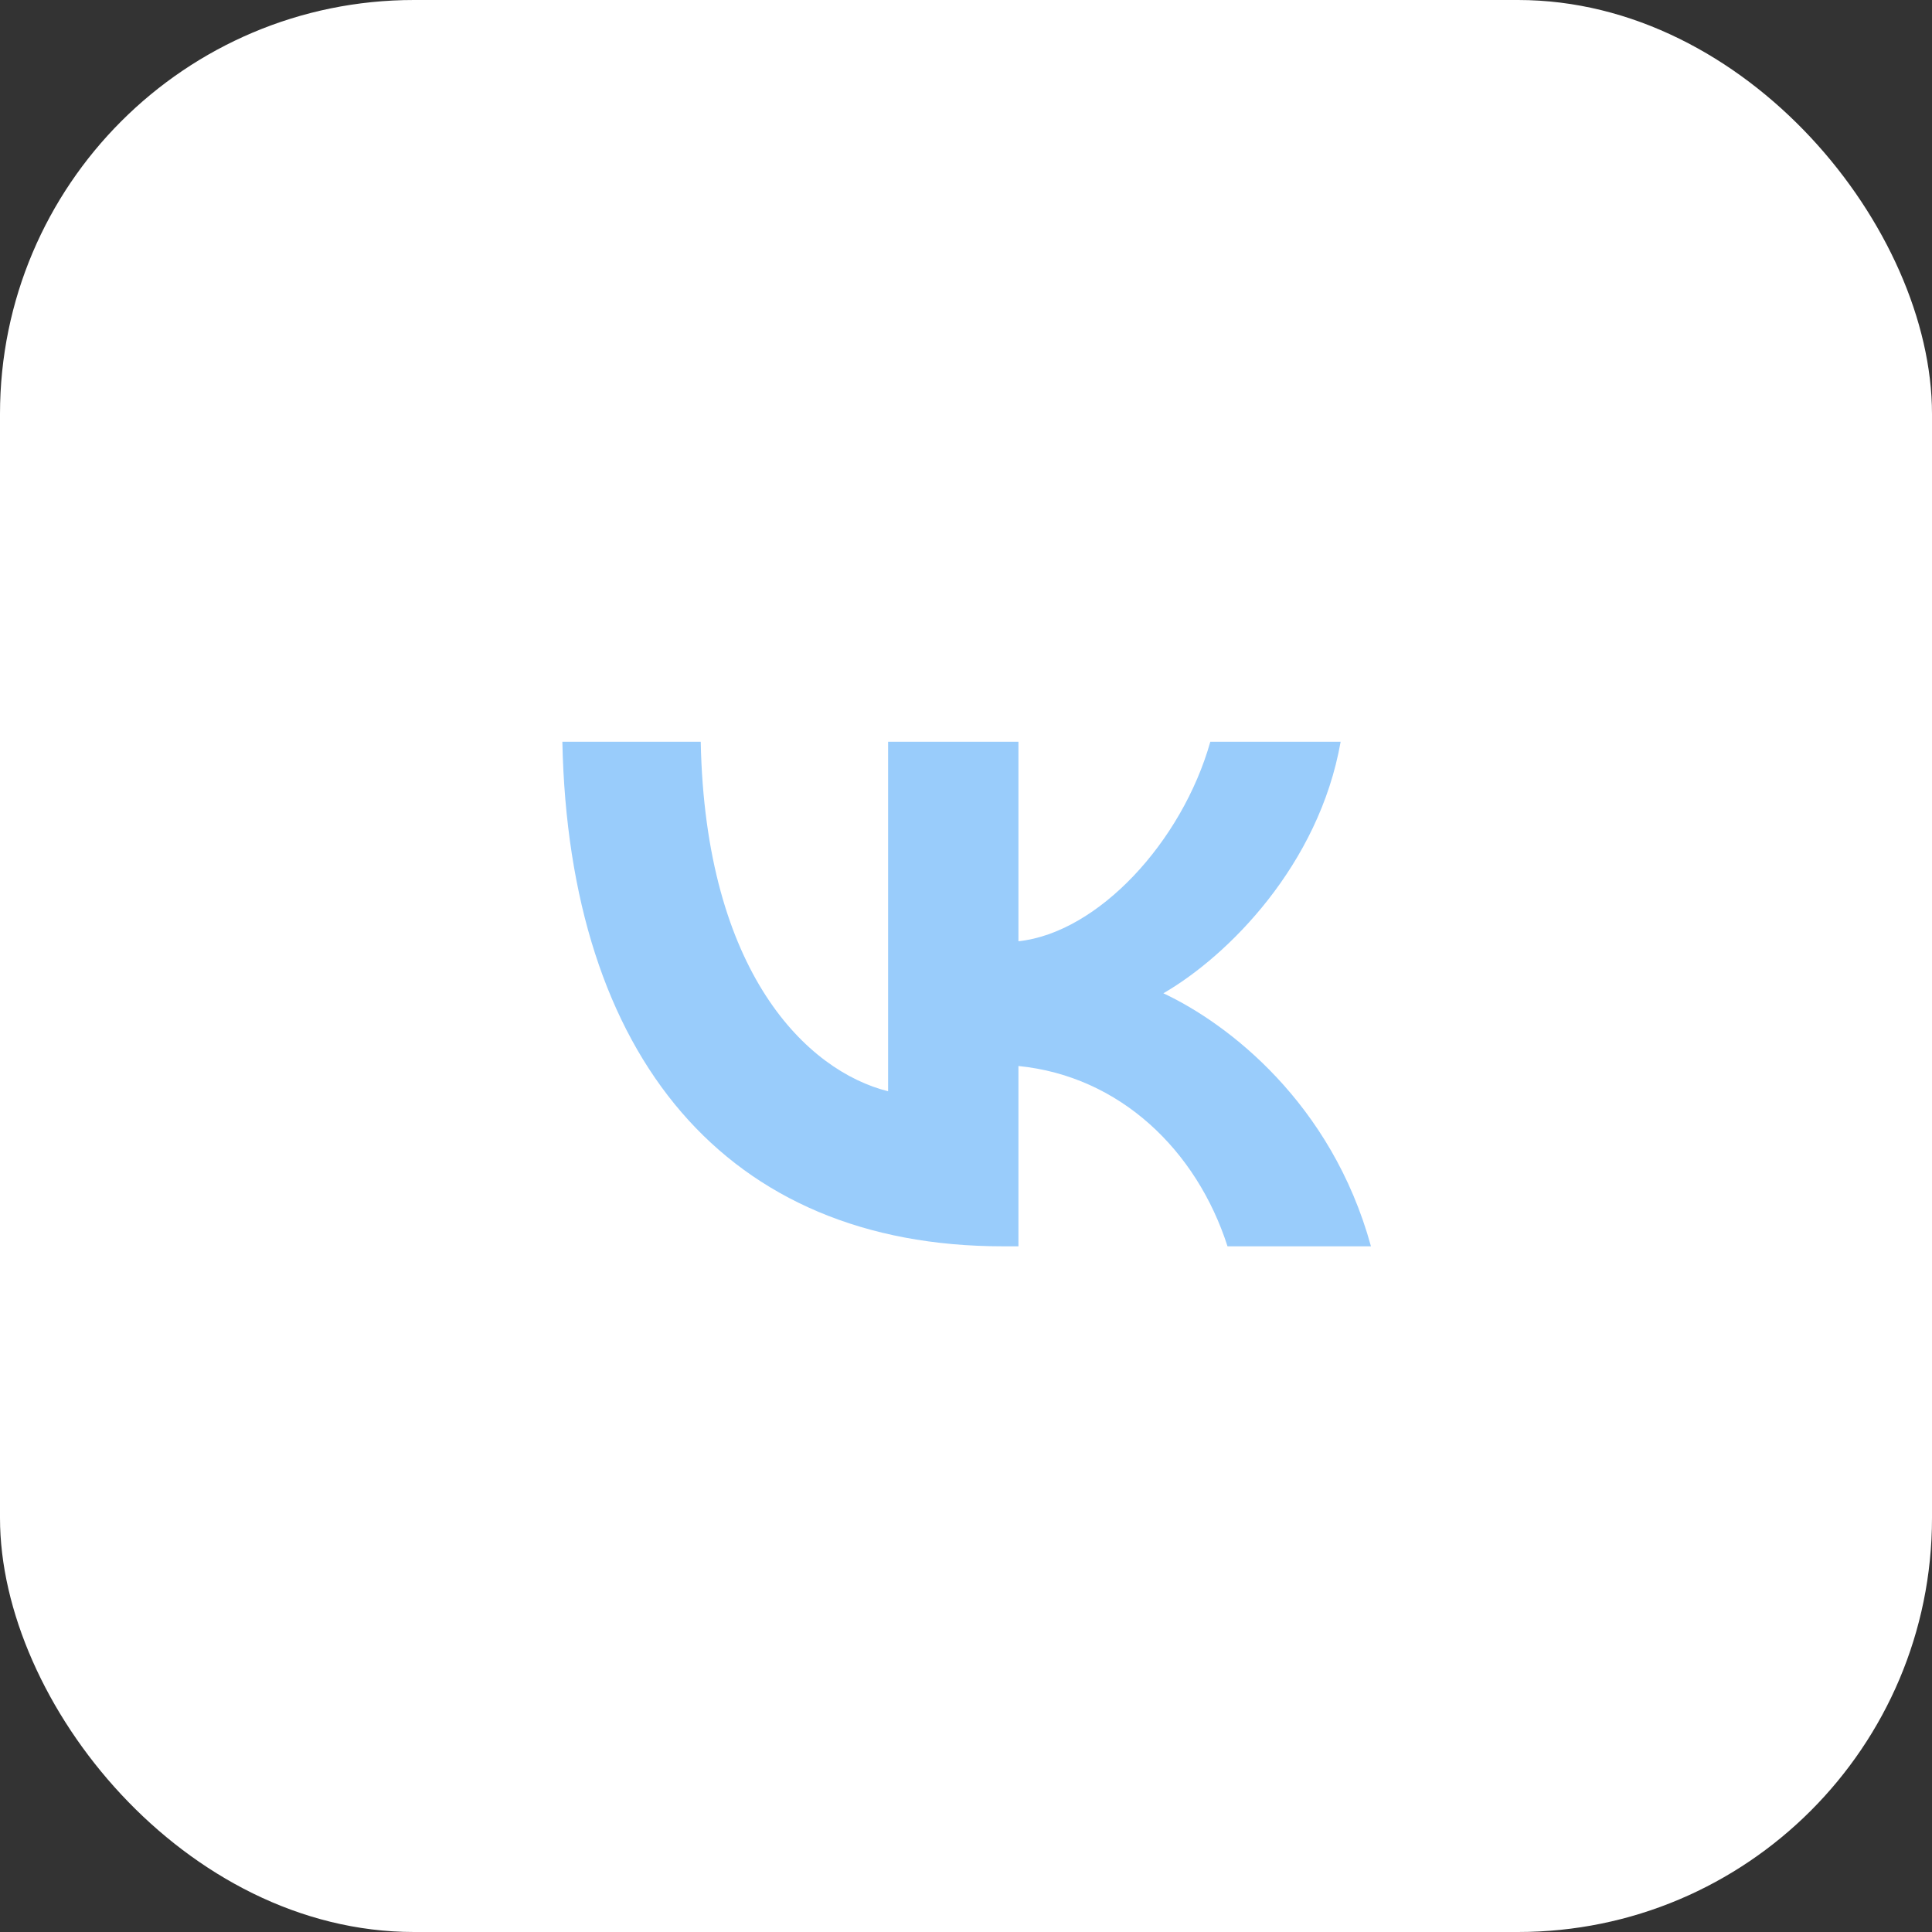 <?xml version="1.0" encoding="UTF-8"?> <svg xmlns="http://www.w3.org/2000/svg" width="56" height="56" viewBox="0 0 56 56" fill="none"><rect x="0" y="0" width="56" height="56" fill="#333333" stroke="none"/><rect width="56" height="56" rx="12" fill="white"></rect><path d="M29.066 36.125C21.058 36.125 16.49 30.635 16.3 21.5H20.311C20.443 28.205 23.4 31.045 25.742 31.631V21.5H29.52V27.283C31.832 27.034 34.262 24.399 35.082 21.5H38.859C38.23 25.072 35.595 27.707 33.721 28.791C35.595 29.669 38.596 31.967 39.738 36.125H35.58C34.687 33.343 32.462 31.191 29.52 30.899V36.125H29.066Z" fill="#99CCFB"></path></svg> 